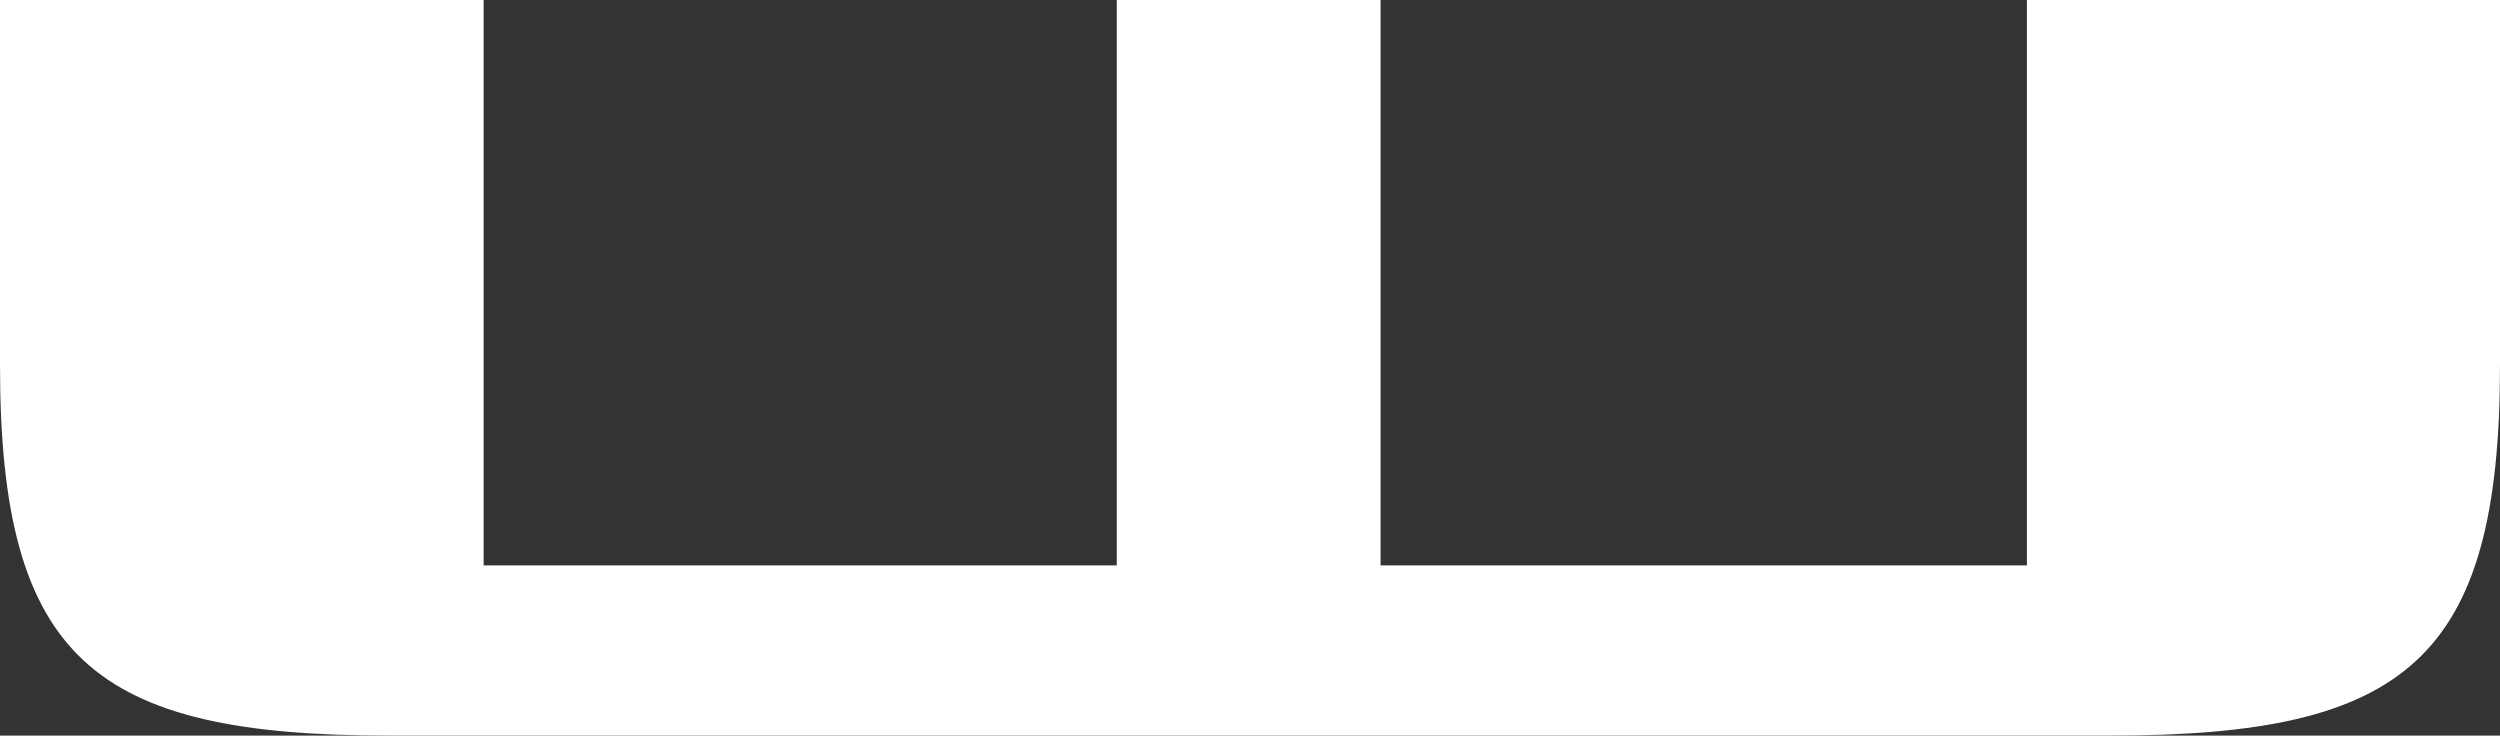 <svg xmlns="http://www.w3.org/2000/svg" viewBox="0 0 56.86 16.73"><rect x="0" y="0" width="56.86" height="16.73" fill="#333333" stroke="none"/><defs><style>.cls-1{fill:#fff;}</style></defs><g id="レイヤー_2" data-name="レイヤー 2"><g id="レイヤー_1-2" data-name="レイヤー 1"><path class="cls-1" d="M46.1,12.86V0H56.86V8.3c0,6.7-2.14,8.43-8.84,8.43H8.84C2.14,16.73,0,15,0,8.3V0H11V12.86h14.4V0h6V12.86Z"/></g></g></svg>
